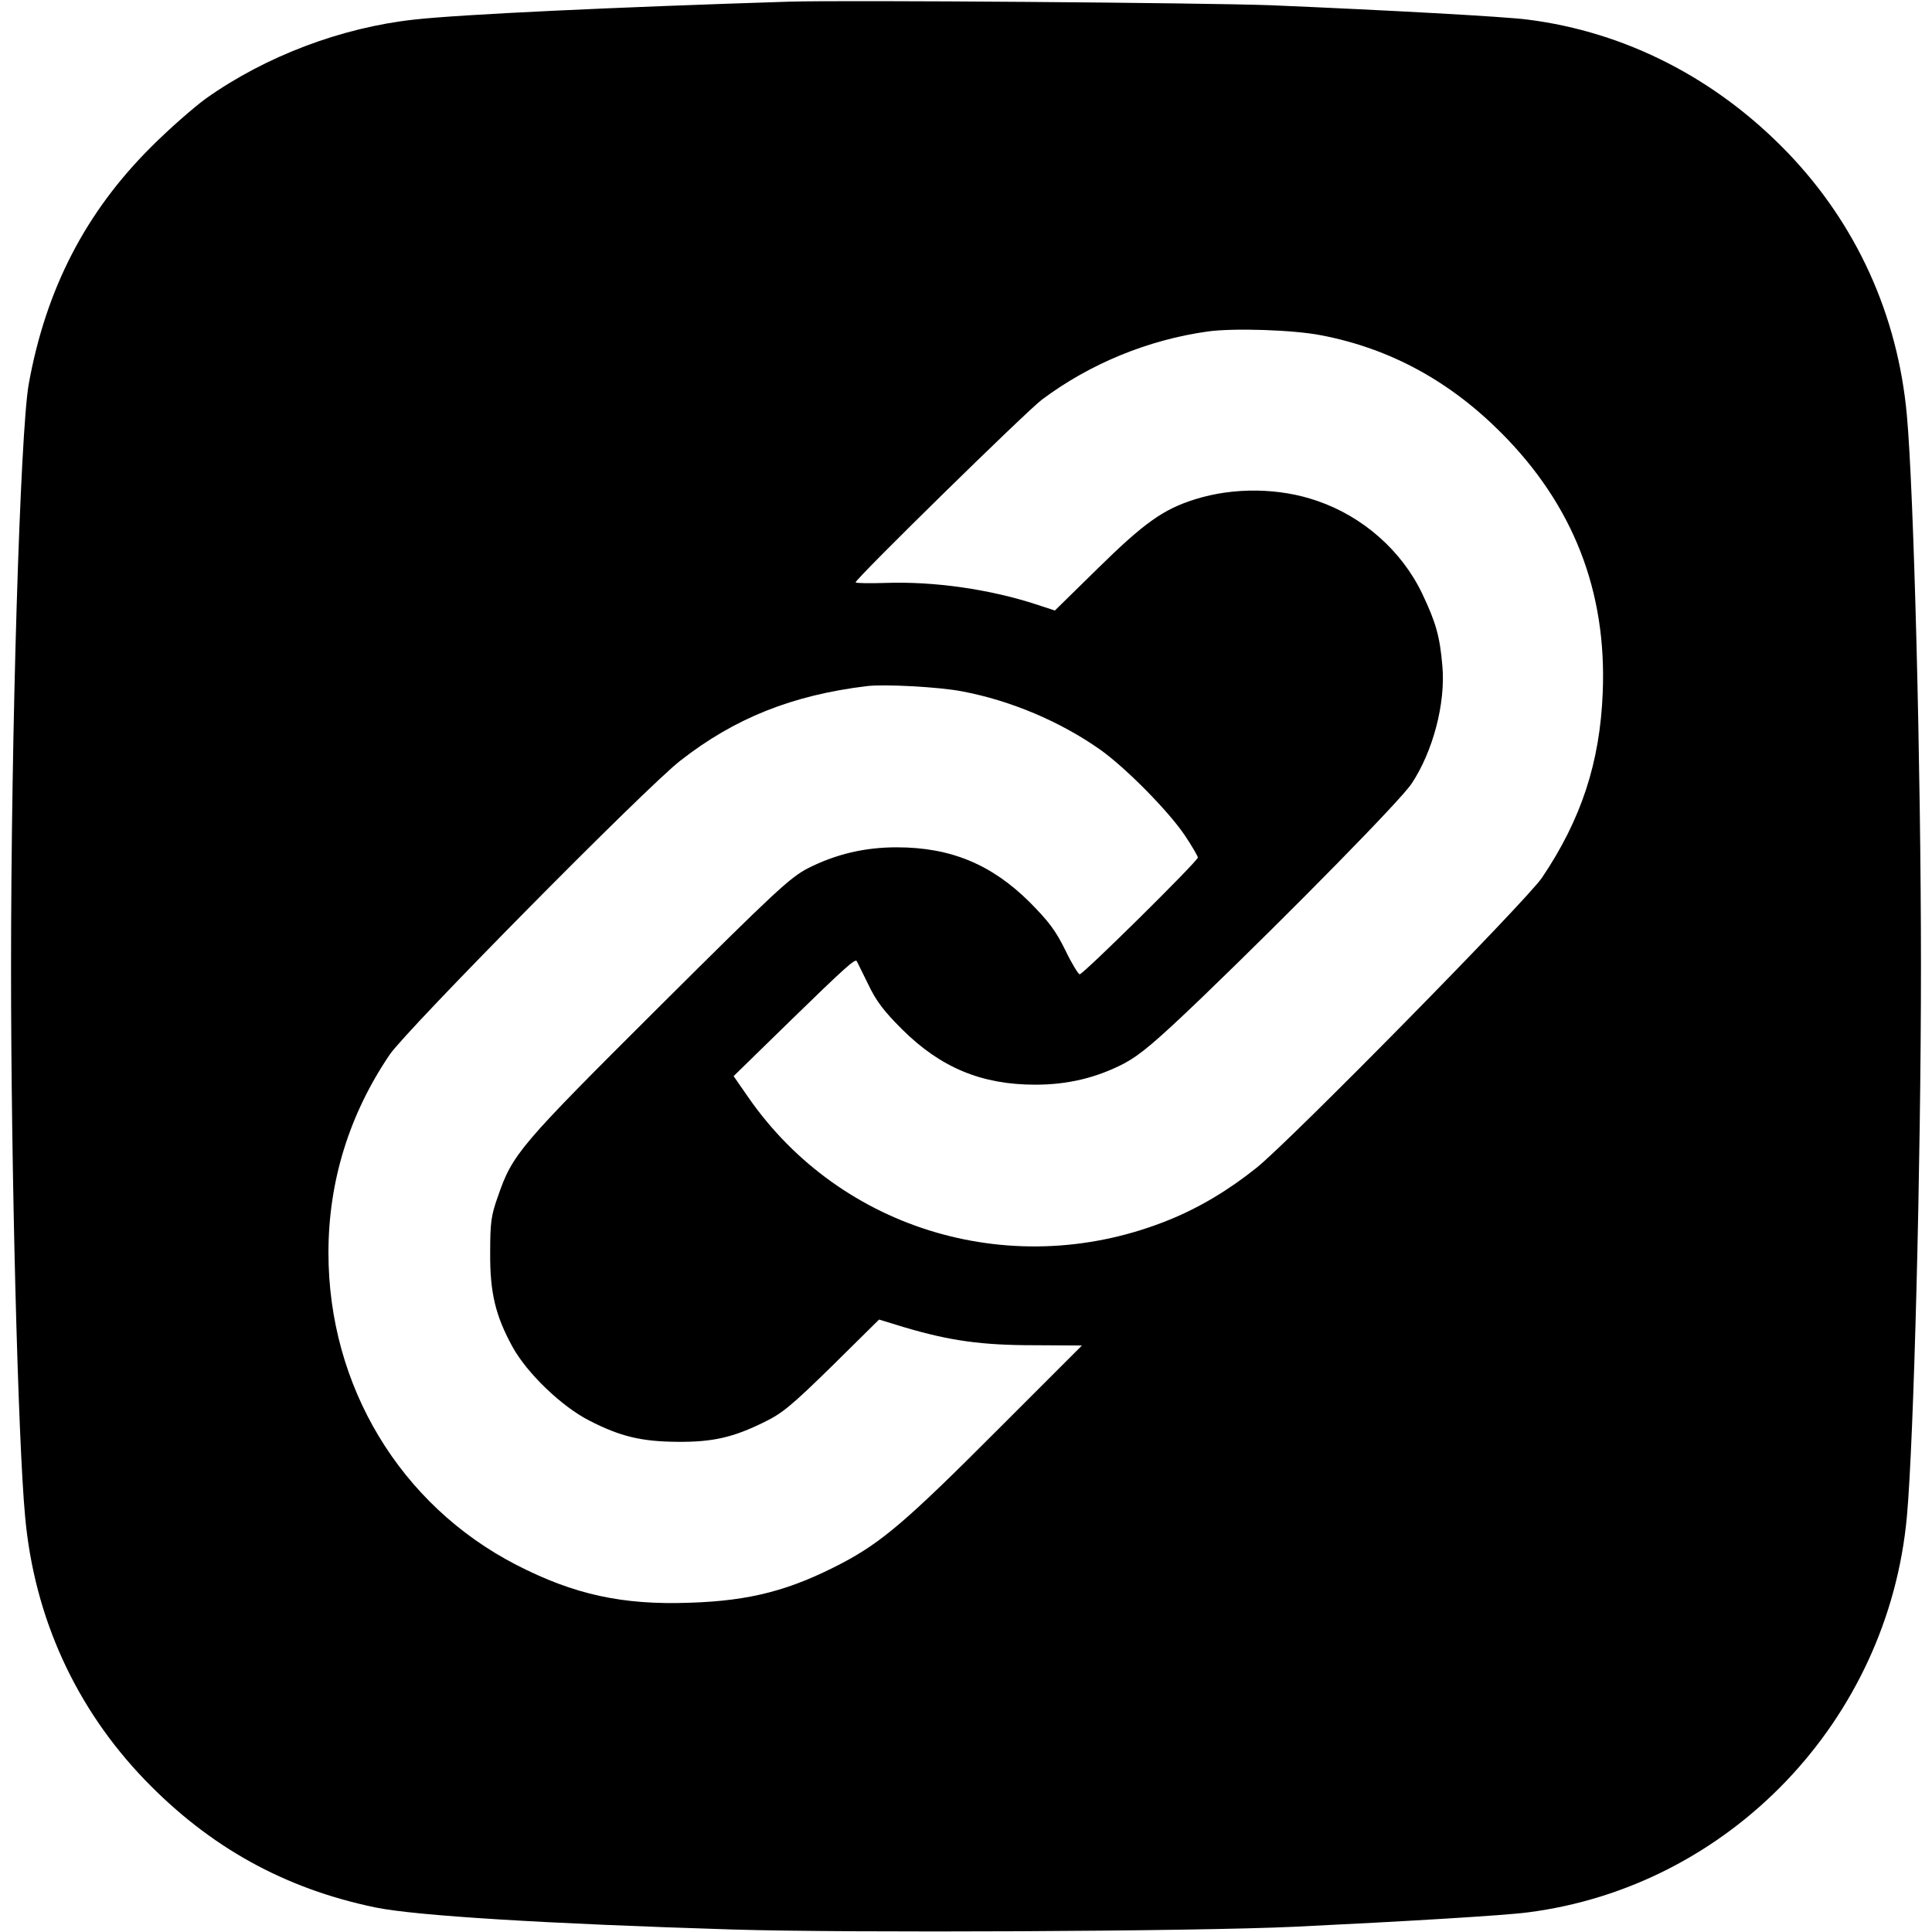 <?xml version="1.0" standalone="no"?>
<!DOCTYPE svg PUBLIC "-//W3C//DTD SVG 20010904//EN"
 "http://www.w3.org/TR/2001/REC-SVG-20010904/DTD/svg10.dtd">
<svg version="1.0" xmlns="http://www.w3.org/2000/svg"
 width="700pt" height="700pt" viewBox="0 0 700 700"
 preserveAspectRatio="xMidYMid meet">
<g transform="translate(0,700) scale(0.1,-0.1)"
fill="#000000" stroke="none">
<path d="M2860 6994 c-633 -20 -1190 -46 -1360 -65 -263 -29 -537 -132 -754
-286 -44 -32 -133 -110 -196 -173 -240 -238 -384 -518 -446 -862 -31 -177 -64
-1261 -64 -2117 0 -725 25 -1708 51 -1986 33 -365 183 -693 433 -953 235 -244
507 -395 836 -463 145 -30 615 -59 1295 -80 419 -13 1676 -7 2035 10 397 19
763 41 845 52 730 93 1306 694 1374 1434 25 273 51 1277 51 1995 0 718 -26
1722 -51 1995 -33 364 -183 693 -432 952 -259 269 -587 437 -942 482 -84 11
-507 34 -930 52 -244 9 -1536 19 -1745 13z m1928 -1209 c249 -48 465 -166 652
-354 260 -261 382 -573 367 -940 -10 -254 -78 -460 -220 -671 -57 -84 -909
-950 -1033 -1050 -102 -82 -208 -145 -316 -189 -558 -228 -1190 -44 -1528 445
l-52 75 207 202 c194 189 233 224 239 215 1 -1 19 -39 41 -83 30 -63 57 -98
124 -165 139 -138 287 -200 482 -200 118 0 222 25 322 77 58 31 113 77 282
239 326 314 718 713 759 774 78 117 124 292 112 427 -9 106 -23 157 -73 262
-74 155 -214 279 -380 336 -137 48 -303 50 -443 6 -115 -36 -184 -85 -352
-250 l-156 -153 -64 21 c-170 56 -373 85 -548 79 -61 -2 -110 -1 -110 2 0 13
620 621 675 662 175 131 386 217 601 247 94 13 311 6 412 -14z m-1302 -1290
c176 -33 357 -110 500 -211 92 -65 248 -223 307 -311 26 -39 47 -75 47 -80 0
-13 -415 -423 -428 -423 -5 0 -29 39 -52 87 -35 71 -59 103 -129 174 -138 137
-286 199 -482 199 -117 0 -221 -25 -322 -76 -65 -34 -117 -82 -540 -503 -506
-504 -530 -532 -583 -686 -25 -70 -28 -95 -28 -205 -1 -143 19 -227 81 -340
53 -96 178 -216 278 -267 113 -58 189 -76 320 -77 128 -1 202 16 315 72 64 31
99 60 245 203 l170 168 95 -29 c163 -48 277 -64 467 -64 l173 -1 -308 -308
c-322 -323 -416 -404 -560 -480 -189 -99 -333 -137 -553 -144 -244 -9 -420 30
-628 137 -421 217 -681 648 -681 1131 0 258 75 501 222 718 63 92 928 968
1053 1065 197 154 405 237 675 270 63 8 265 -3 346 -19z"/>
</g>
</svg>
